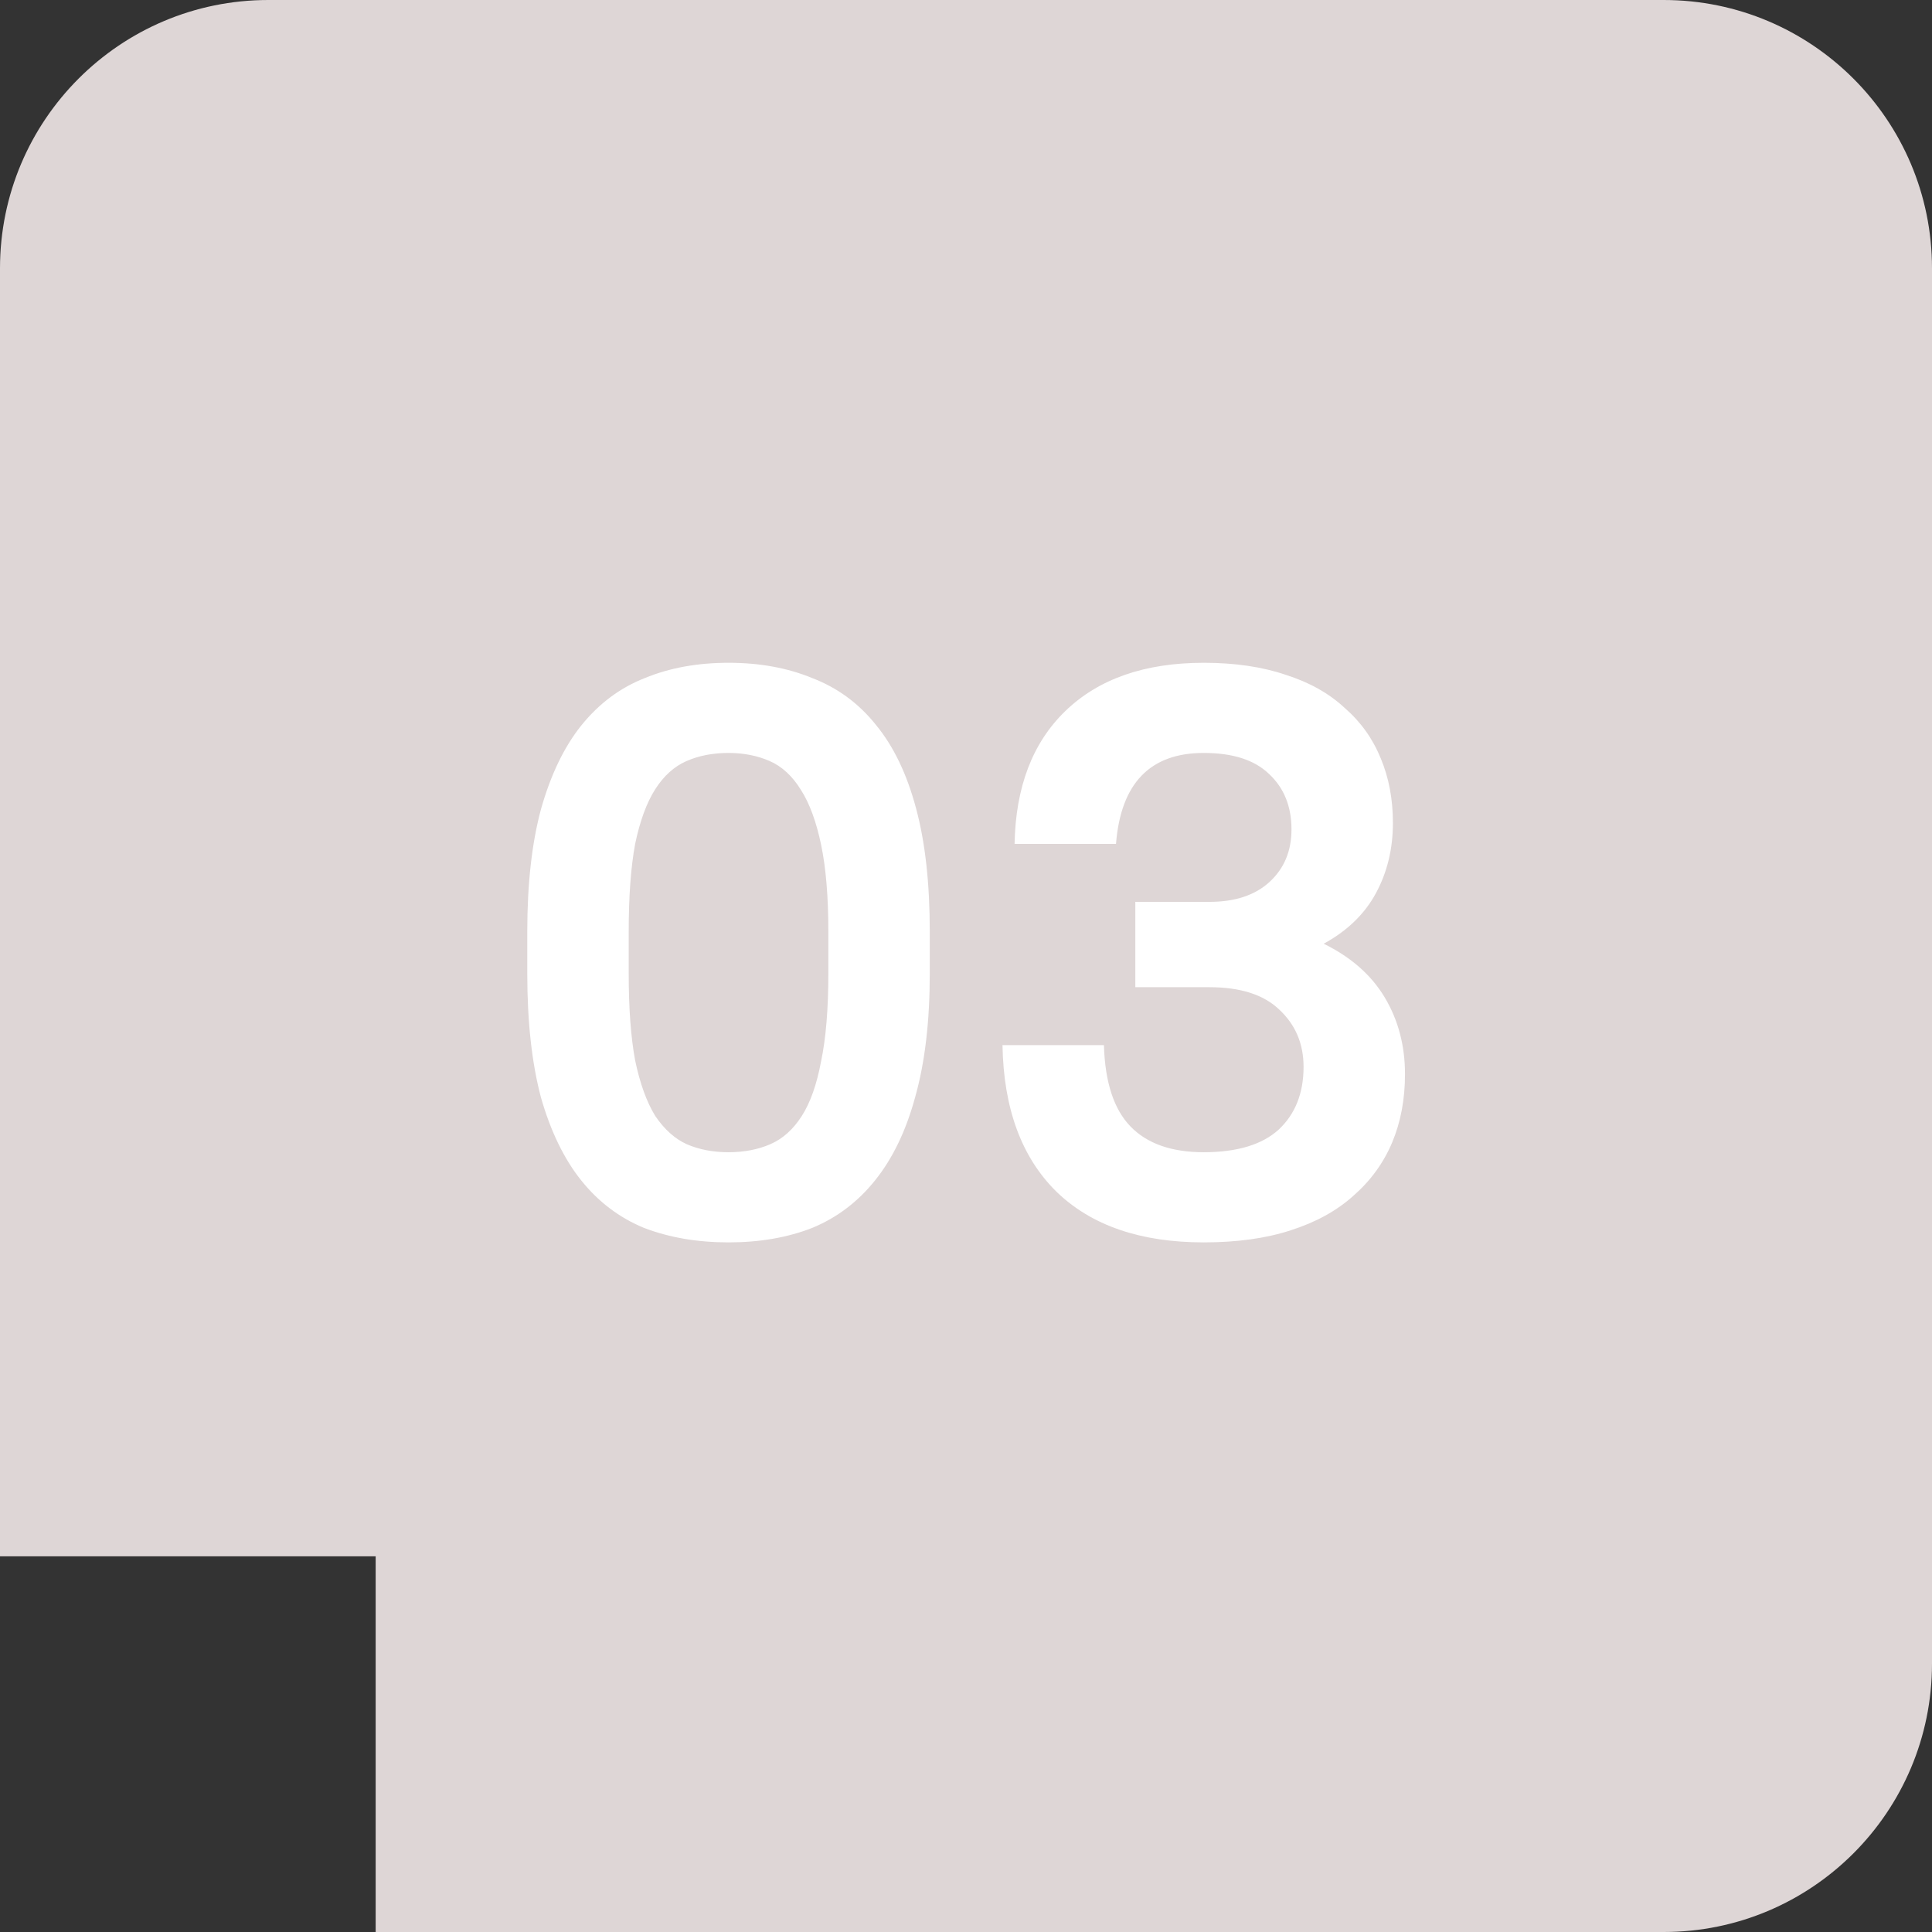 <?xml version="1.0" encoding="UTF-8"?> <svg xmlns="http://www.w3.org/2000/svg" width="36" height="36" viewBox="0 0 36 36" fill="none"><rect x="0" y="0" width="36" height="36" fill="#333333" stroke="none"/><path d="M31 0C33.761 1.28851e-07 36 2.239 36 5V31C36 33.761 33.761 36 31 36H7V29H0V5C1.28855e-07 2.239 2.239 1.28851e-07 5 0H31Z" fill="#DED6D6"></path><path d="M13.575 23.15C12.995 23.15 12.47 23.06 12 22.88C11.54 22.69 11.15 22.395 10.83 21.995C10.51 21.595 10.26 21.08 10.08 20.45C9.91 19.81 9.825 19.04 9.825 18.14V17.36C9.825 16.47 9.91 15.71 10.08 15.08C10.26 14.44 10.51 13.92 10.83 13.52C11.16 13.11 11.555 12.815 12.015 12.635C12.475 12.445 12.995 12.35 13.575 12.35C14.155 12.35 14.675 12.445 15.135 12.635C15.605 12.815 16 13.105 16.32 13.505C16.65 13.905 16.9 14.425 17.07 15.065C17.24 15.695 17.325 16.46 17.325 17.36V18.14C17.325 19.03 17.235 19.795 17.055 20.435C16.885 21.065 16.635 21.585 16.305 21.995C15.985 22.395 15.595 22.69 15.135 22.88C14.675 23.06 14.155 23.15 13.575 23.15ZM13.575 21.47C13.865 21.47 14.125 21.42 14.355 21.32C14.585 21.22 14.78 21.045 14.94 20.795C15.1 20.545 15.22 20.205 15.3 19.775C15.39 19.345 15.435 18.8 15.435 18.14V17.36C15.435 16.71 15.39 16.17 15.3 15.74C15.21 15.31 15.085 14.97 14.925 14.72C14.765 14.46 14.57 14.28 14.34 14.18C14.11 14.08 13.855 14.03 13.575 14.03C13.285 14.03 13.025 14.08 12.795 14.18C12.565 14.28 12.37 14.455 12.21 14.705C12.05 14.955 11.925 15.295 11.835 15.725C11.755 16.155 11.715 16.7 11.715 17.36V18.14C11.715 18.79 11.755 19.33 11.835 19.76C11.925 20.19 12.05 20.535 12.21 20.795C12.38 21.045 12.575 21.22 12.795 21.32C13.025 21.42 13.285 21.47 13.575 21.47ZM22.43 23.15C21.25 23.15 20.335 22.835 19.685 22.205C19.035 21.565 18.7 20.655 18.68 19.475H20.57C20.59 20.165 20.755 20.67 21.065 20.99C21.375 21.31 21.83 21.47 22.43 21.47C23.05 21.47 23.515 21.33 23.825 21.05C24.135 20.76 24.29 20.37 24.29 19.88C24.29 19.45 24.14 19.095 23.84 18.815C23.55 18.535 23.115 18.395 22.535 18.395H21.155V16.805H22.535C23.015 16.805 23.39 16.68 23.66 16.43C23.93 16.18 24.065 15.855 24.065 15.455C24.065 15.025 23.925 14.68 23.645 14.42C23.375 14.16 22.97 14.03 22.43 14.03C21.43 14.03 20.885 14.595 20.795 15.725H18.905C18.925 14.665 19.24 13.84 19.85 13.25C20.47 12.65 21.33 12.35 22.43 12.35C23.01 12.35 23.52 12.425 23.96 12.575C24.4 12.715 24.765 12.92 25.055 13.19C25.355 13.45 25.58 13.765 25.73 14.135C25.88 14.495 25.955 14.895 25.955 15.335C25.955 15.815 25.85 16.25 25.64 16.64C25.43 17.03 25.105 17.345 24.665 17.585C25.175 17.835 25.555 18.17 25.805 18.59C26.055 19.01 26.18 19.485 26.18 20.015C26.18 20.485 26.1 20.91 25.94 21.29C25.78 21.67 25.54 22 25.22 22.28C24.91 22.56 24.52 22.775 24.05 22.925C23.59 23.075 23.05 23.15 22.43 23.15Z" fill="white"></path></svg> 